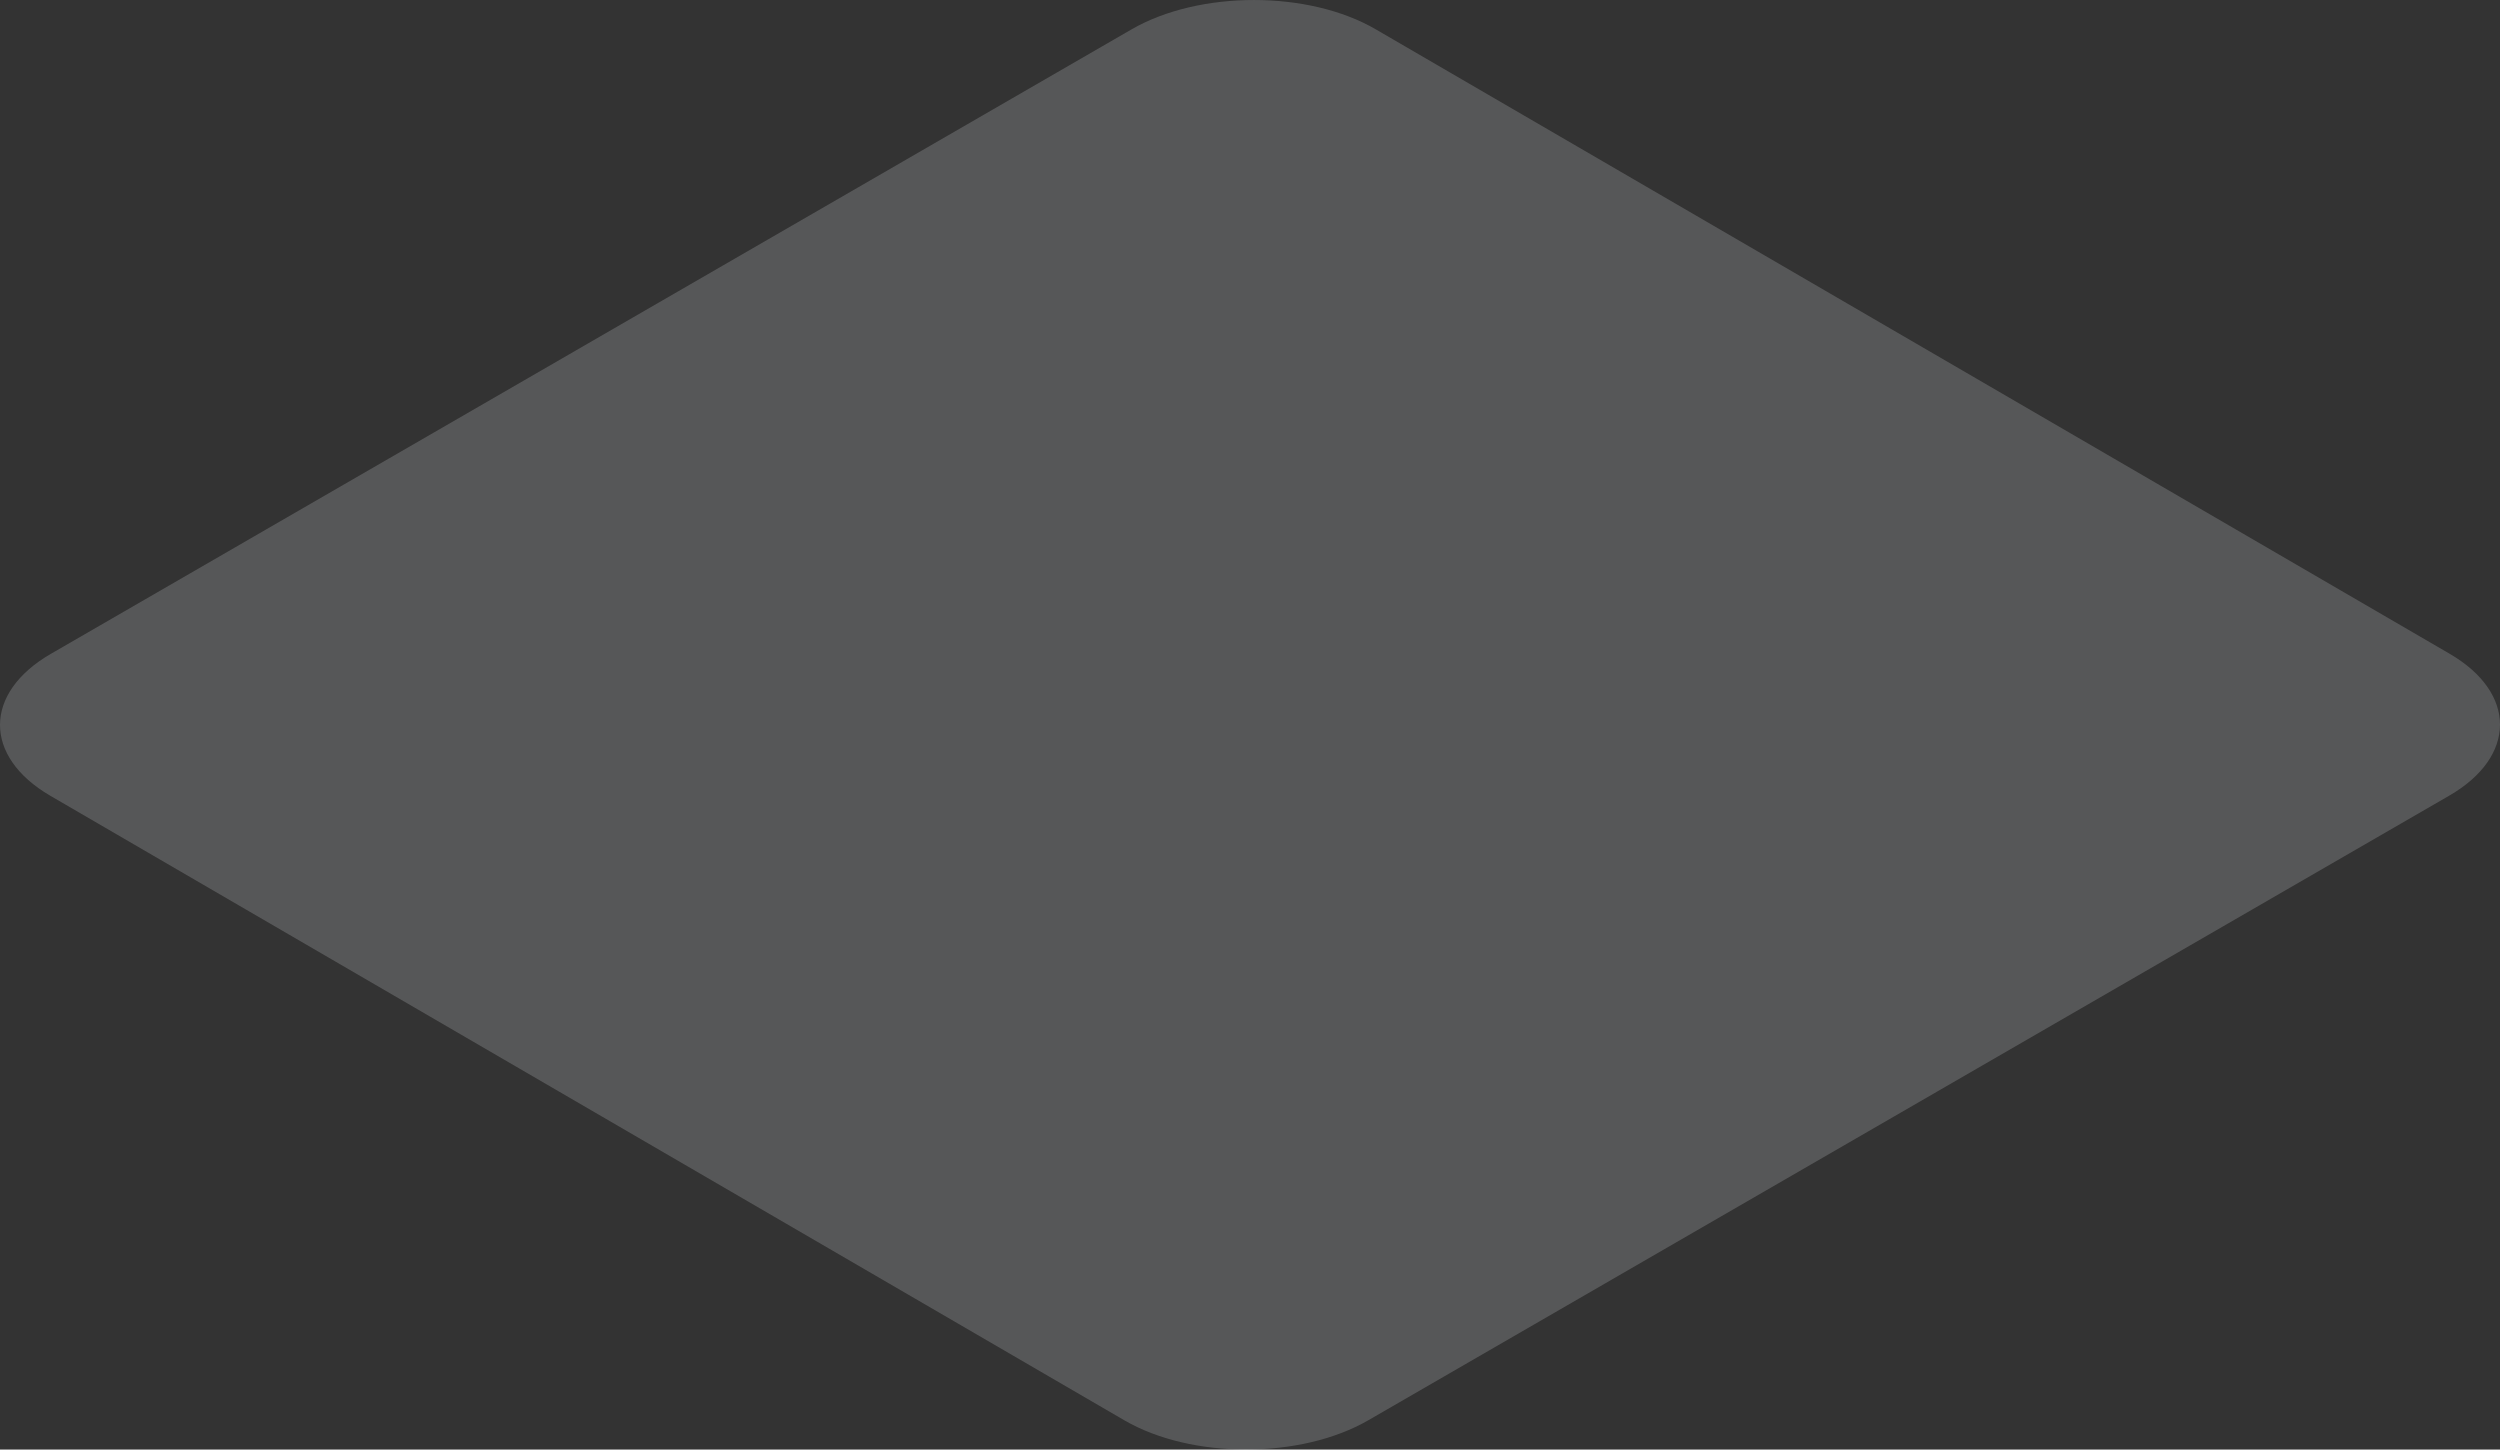 <?xml version="1.0" encoding="utf-8"?>
<svg xmlns="http://www.w3.org/2000/svg" fill="none" height="100%" overflow="visible" preserveAspectRatio="none" style="display: block;" viewBox="0 0 31.513 18.272" width="100%">
<rect x="0" y="0" width="31.513" height="18.272" fill="#333333" stroke="none"/>
<path d="M14.264 0.37C15.117 -0.123 16.497 -0.123 17.342 0.37L30.88 8.242C31.725 8.735 31.725 9.537 30.872 10.03L17.249 17.902C16.396 18.395 15.016 18.395 14.171 17.902L0.633 10.03C-0.212 9.537 -0.212 8.735 0.641 8.242L14.264 0.37Z" fill="#F0F2F7" id="Vector" opacity="0.19"/>
</svg>